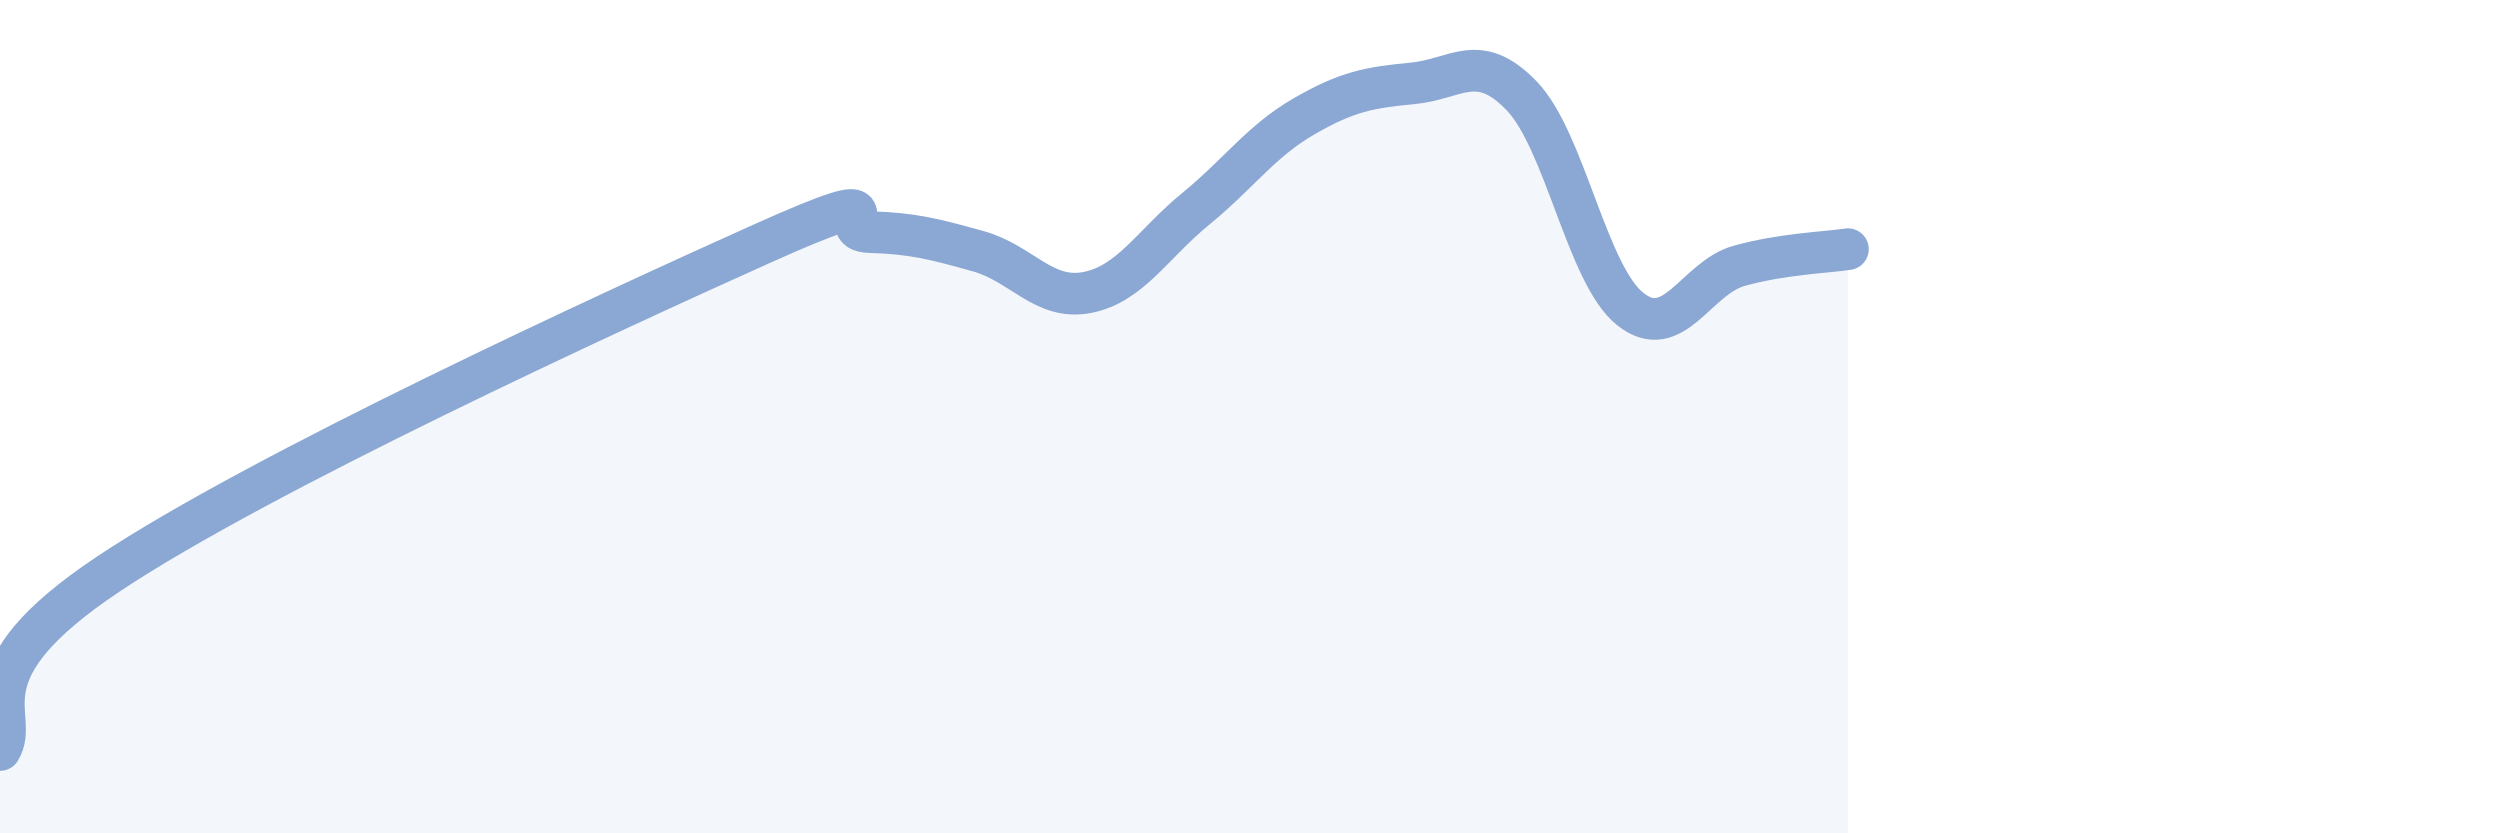 
    <svg width="60" height="20" viewBox="0 0 60 20" xmlns="http://www.w3.org/2000/svg">
      <path
        d="M 0,18 C 0.52,17.15 -1.04,16.2 2.61,13.77 C 6.26,11.34 14.61,7.5 18.26,5.86 C 21.91,4.22 19.83,5.54 20.87,5.57 C 21.91,5.6 22.44,5.74 23.48,6.03 C 24.52,6.32 25.05,7.22 26.09,7.02 C 27.13,6.82 27.66,5.86 28.7,5.01 C 29.74,4.16 30.26,3.39 31.3,2.79 C 32.34,2.19 32.87,2.1 33.91,2 C 34.95,1.9 35.48,1.22 36.52,2.3 C 37.56,3.38 38.09,6.6 39.13,7.42 C 40.17,8.24 40.7,6.67 41.74,6.38 C 42.78,6.09 43.83,6.06 44.35,5.98L44.35 20L0 20Z"
        fill="#8ba7d3"
        opacity="0.1"
        stroke-linecap="round"
        stroke-linejoin="round"
      />
      <path
        d="M 0,18 C 0.52,17.15 -1.04,16.2 2.61,13.77 C 6.26,11.34 14.61,7.5 18.26,5.86 C 21.91,4.22 19.83,5.54 20.87,5.57 C 21.91,5.6 22.44,5.74 23.48,6.03 C 24.52,6.32 25.05,7.22 26.09,7.02 C 27.13,6.82 27.66,5.86 28.7,5.01 C 29.74,4.16 30.26,3.39 31.3,2.79 C 32.34,2.19 32.87,2.1 33.91,2 C 34.95,1.9 35.48,1.22 36.52,2.3 C 37.56,3.38 38.09,6.6 39.13,7.42 C 40.17,8.24 40.7,6.67 41.74,6.38 C 42.78,6.09 43.83,6.06 44.35,5.98"
        stroke="#8ba7d3"
        stroke-width="1"
        fill="none"
        stroke-linecap="round"
        stroke-linejoin="round"
      />
    </svg>
  